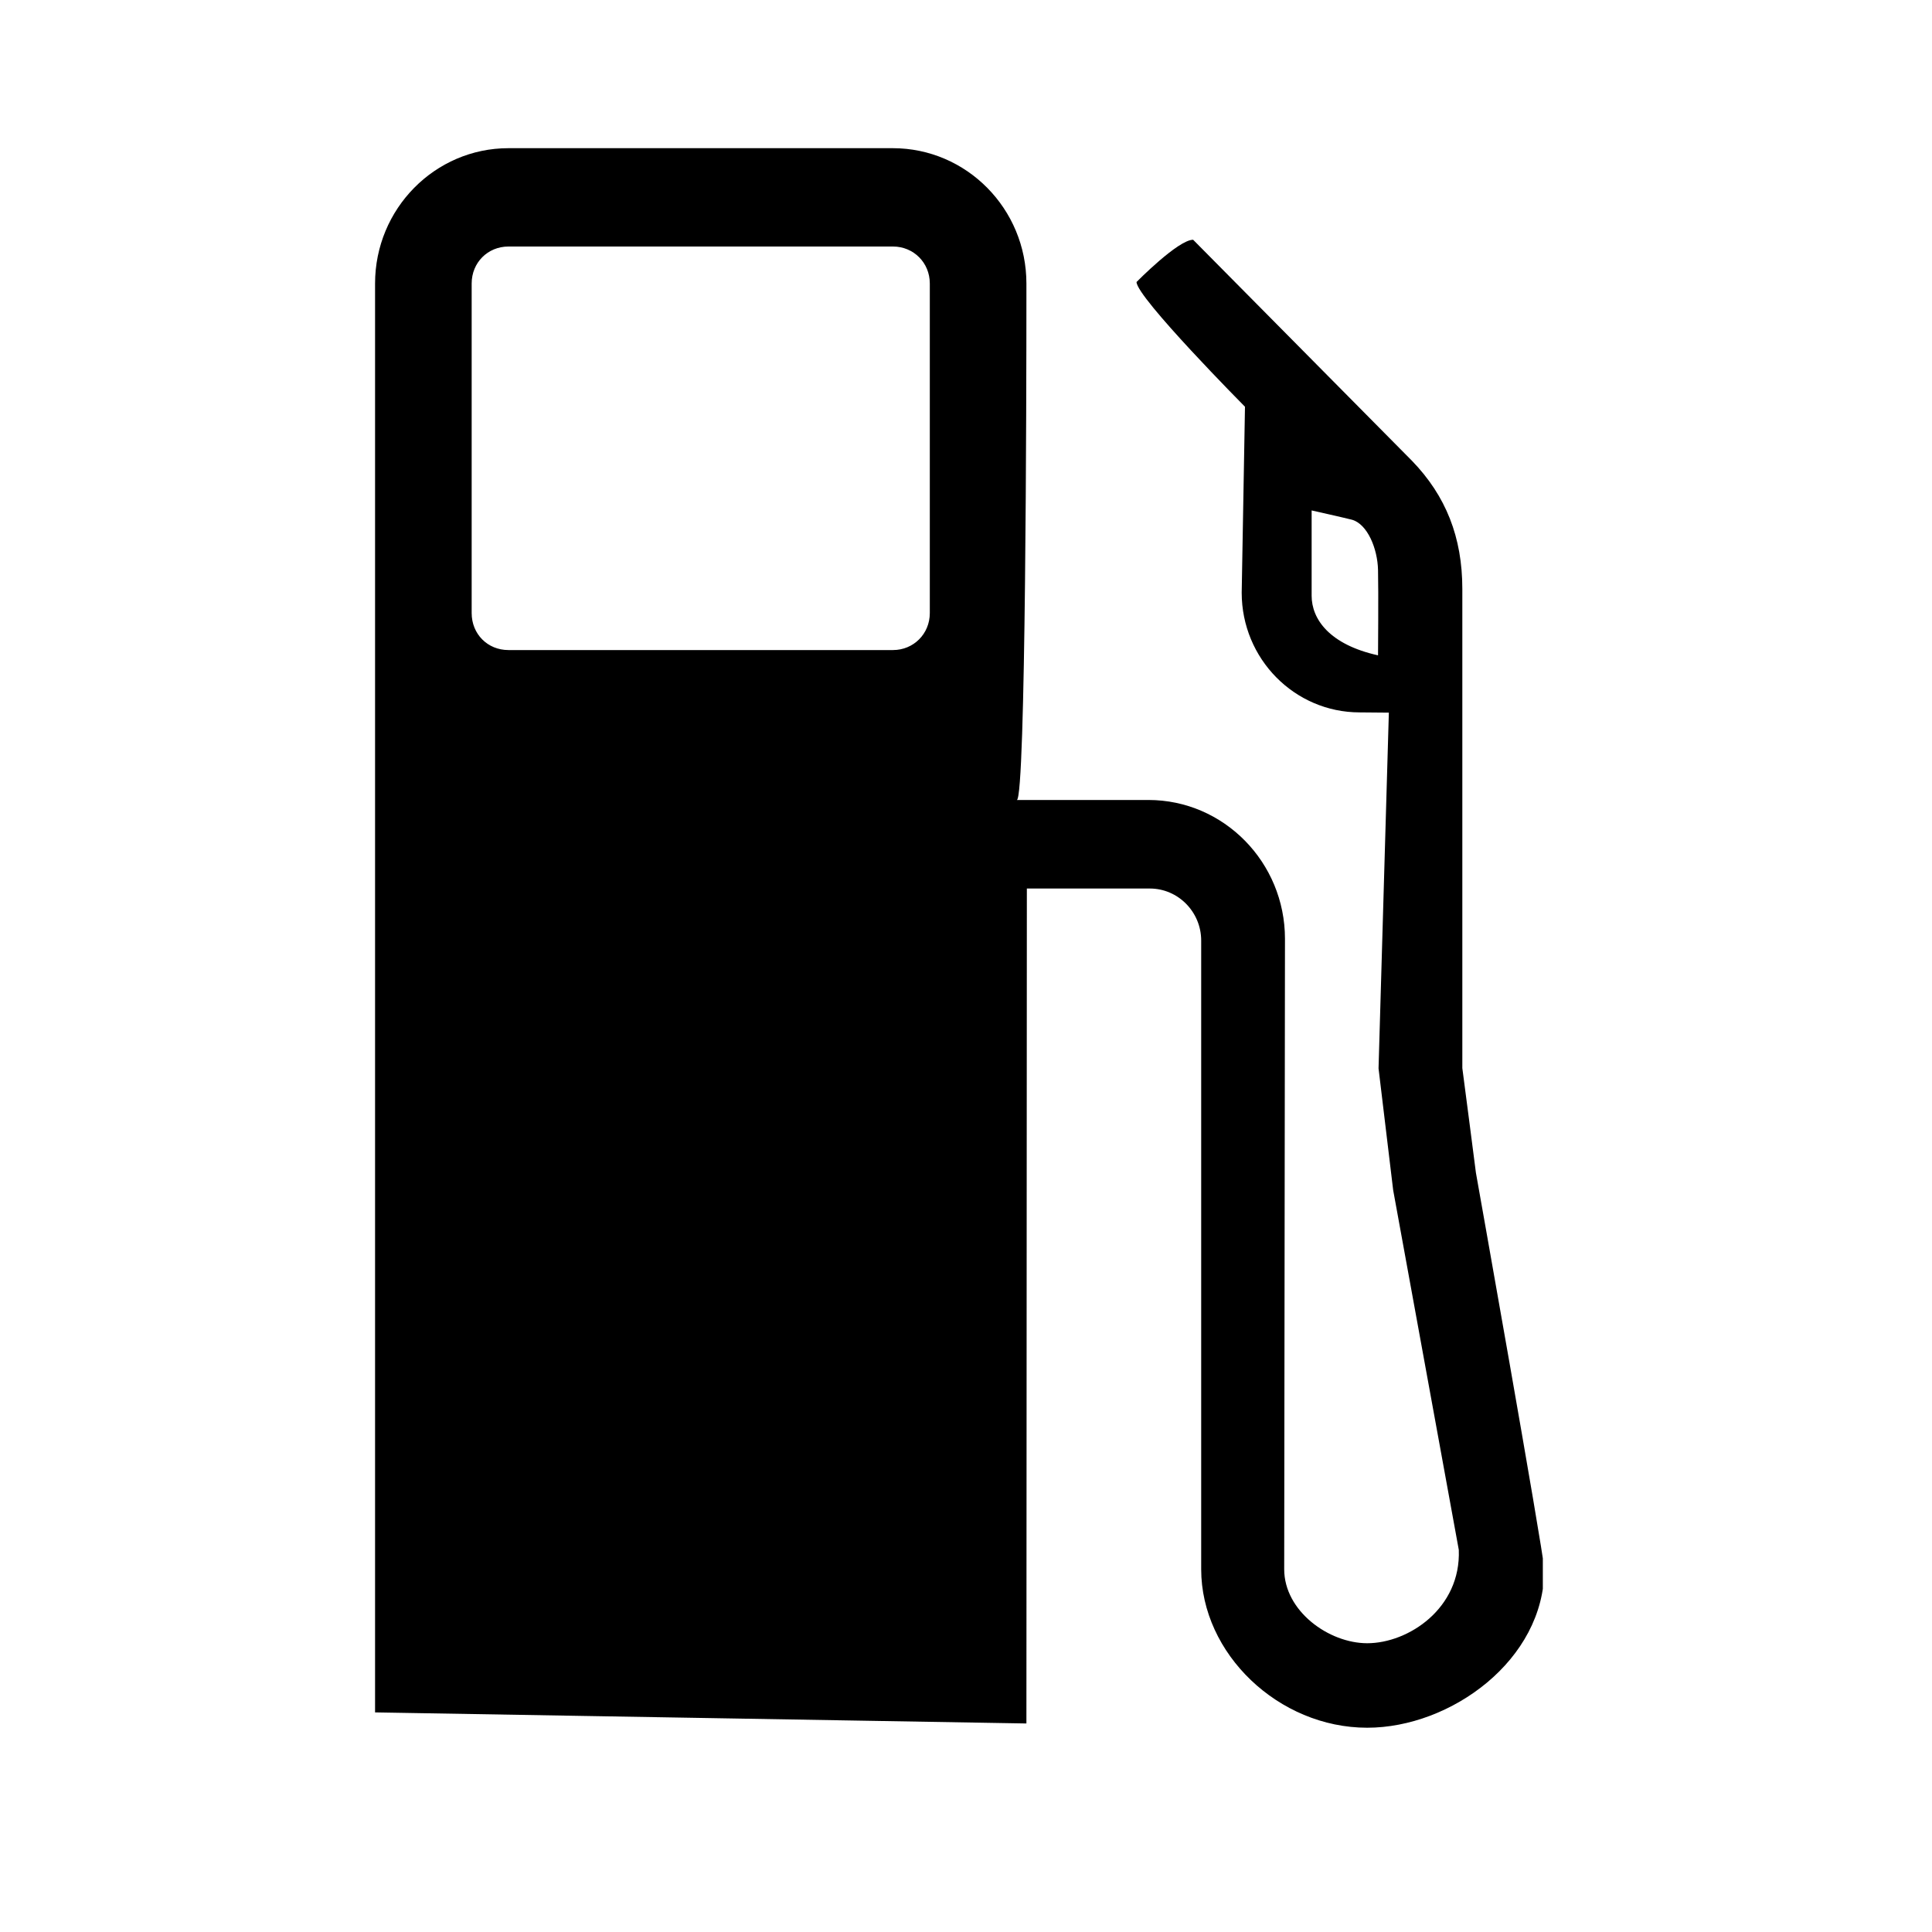 <?xml version="1.0" encoding="UTF-8"?>
<svg xmlns="http://www.w3.org/2000/svg" xmlns:xlink="http://www.w3.org/1999/xlink" width="40" zoomAndPan="magnify" viewBox="0 0 30 30" height="40" preserveAspectRatio="xMidYMid meet" version="1.0">
  <defs>
    <clipPath id="c0beb30e18">
      <path d="M 5.812 2.227 L 23.957 2.227 L 23.957 26.902 L 5.812 26.902 Z M 5.812 2.227 " clip-rule="nonzero"></path>
    </clipPath>
  </defs>
  <g clip-path="url(#c0beb30e18)">
    <path fill="#000000" d="M 14.438 9.52 C 14.438 9.844 14.184 10.094 13.867 10.094 L 7.895 10.094 C 7.57 10.094 7.324 9.844 7.324 9.52 L 7.324 4.402 C 7.324 4.078 7.574 3.828 7.895 3.828 L 13.867 3.828 C 14.184 3.828 14.438 4.078 14.438 4.402 Z M 21.398 10.176 C 20.641 10.008 20.367 9.613 20.367 9.25 L 20.367 7.926 C 20.367 7.926 20.871 8.039 20.992 8.07 C 21.234 8.137 21.391 8.52 21.398 8.852 C 21.406 9.184 21.398 10.176 21.398 10.176 Z M 22.918 18.211 C 22.918 18.199 22.707 16.586 22.707 16.586 L 22.707 9.145 C 22.707 8.344 22.453 7.699 21.922 7.152 L 18.527 3.723 C 18.293 3.723 17.648 4.379 17.648 4.379 C 17.648 4.617 19.332 6.316 19.332 6.316 L 19.281 9.203 C 19.281 10.23 20.102 11.062 21.113 11.062 L 21.566 11.066 L 21.406 16.59 L 21.633 18.48 L 22.652 24.066 C 22.688 24.973 21.871 25.516 21.23 25.516 C 20.633 25.516 19.941 25.016 19.941 24.367 L 19.953 14.578 C 19.953 13.391 19.004 12.422 17.832 12.422 L 15.789 12.422 C 15.93 12.414 15.938 6.012 15.938 4.652 L 15.938 4.402 C 15.938 3.242 15.008 2.301 13.863 2.301 L 7.895 2.301 C 6.754 2.301 5.824 3.242 5.824 4.402 L 5.824 26.59 L 15.938 26.762 L 15.945 13.797 L 17.855 13.797 C 18.293 13.797 18.652 14.16 18.652 14.605 L 18.652 24.367 C 18.652 25.68 19.855 26.828 21.23 26.828 C 22.527 26.828 23.98 25.777 23.98 24.367 C 23.957 24.043 22.918 18.211 22.918 18.211 Z M 22.918 18.211 " fill-opacity="1" fill-rule="nonzero"></path>
  </g>
</svg>
